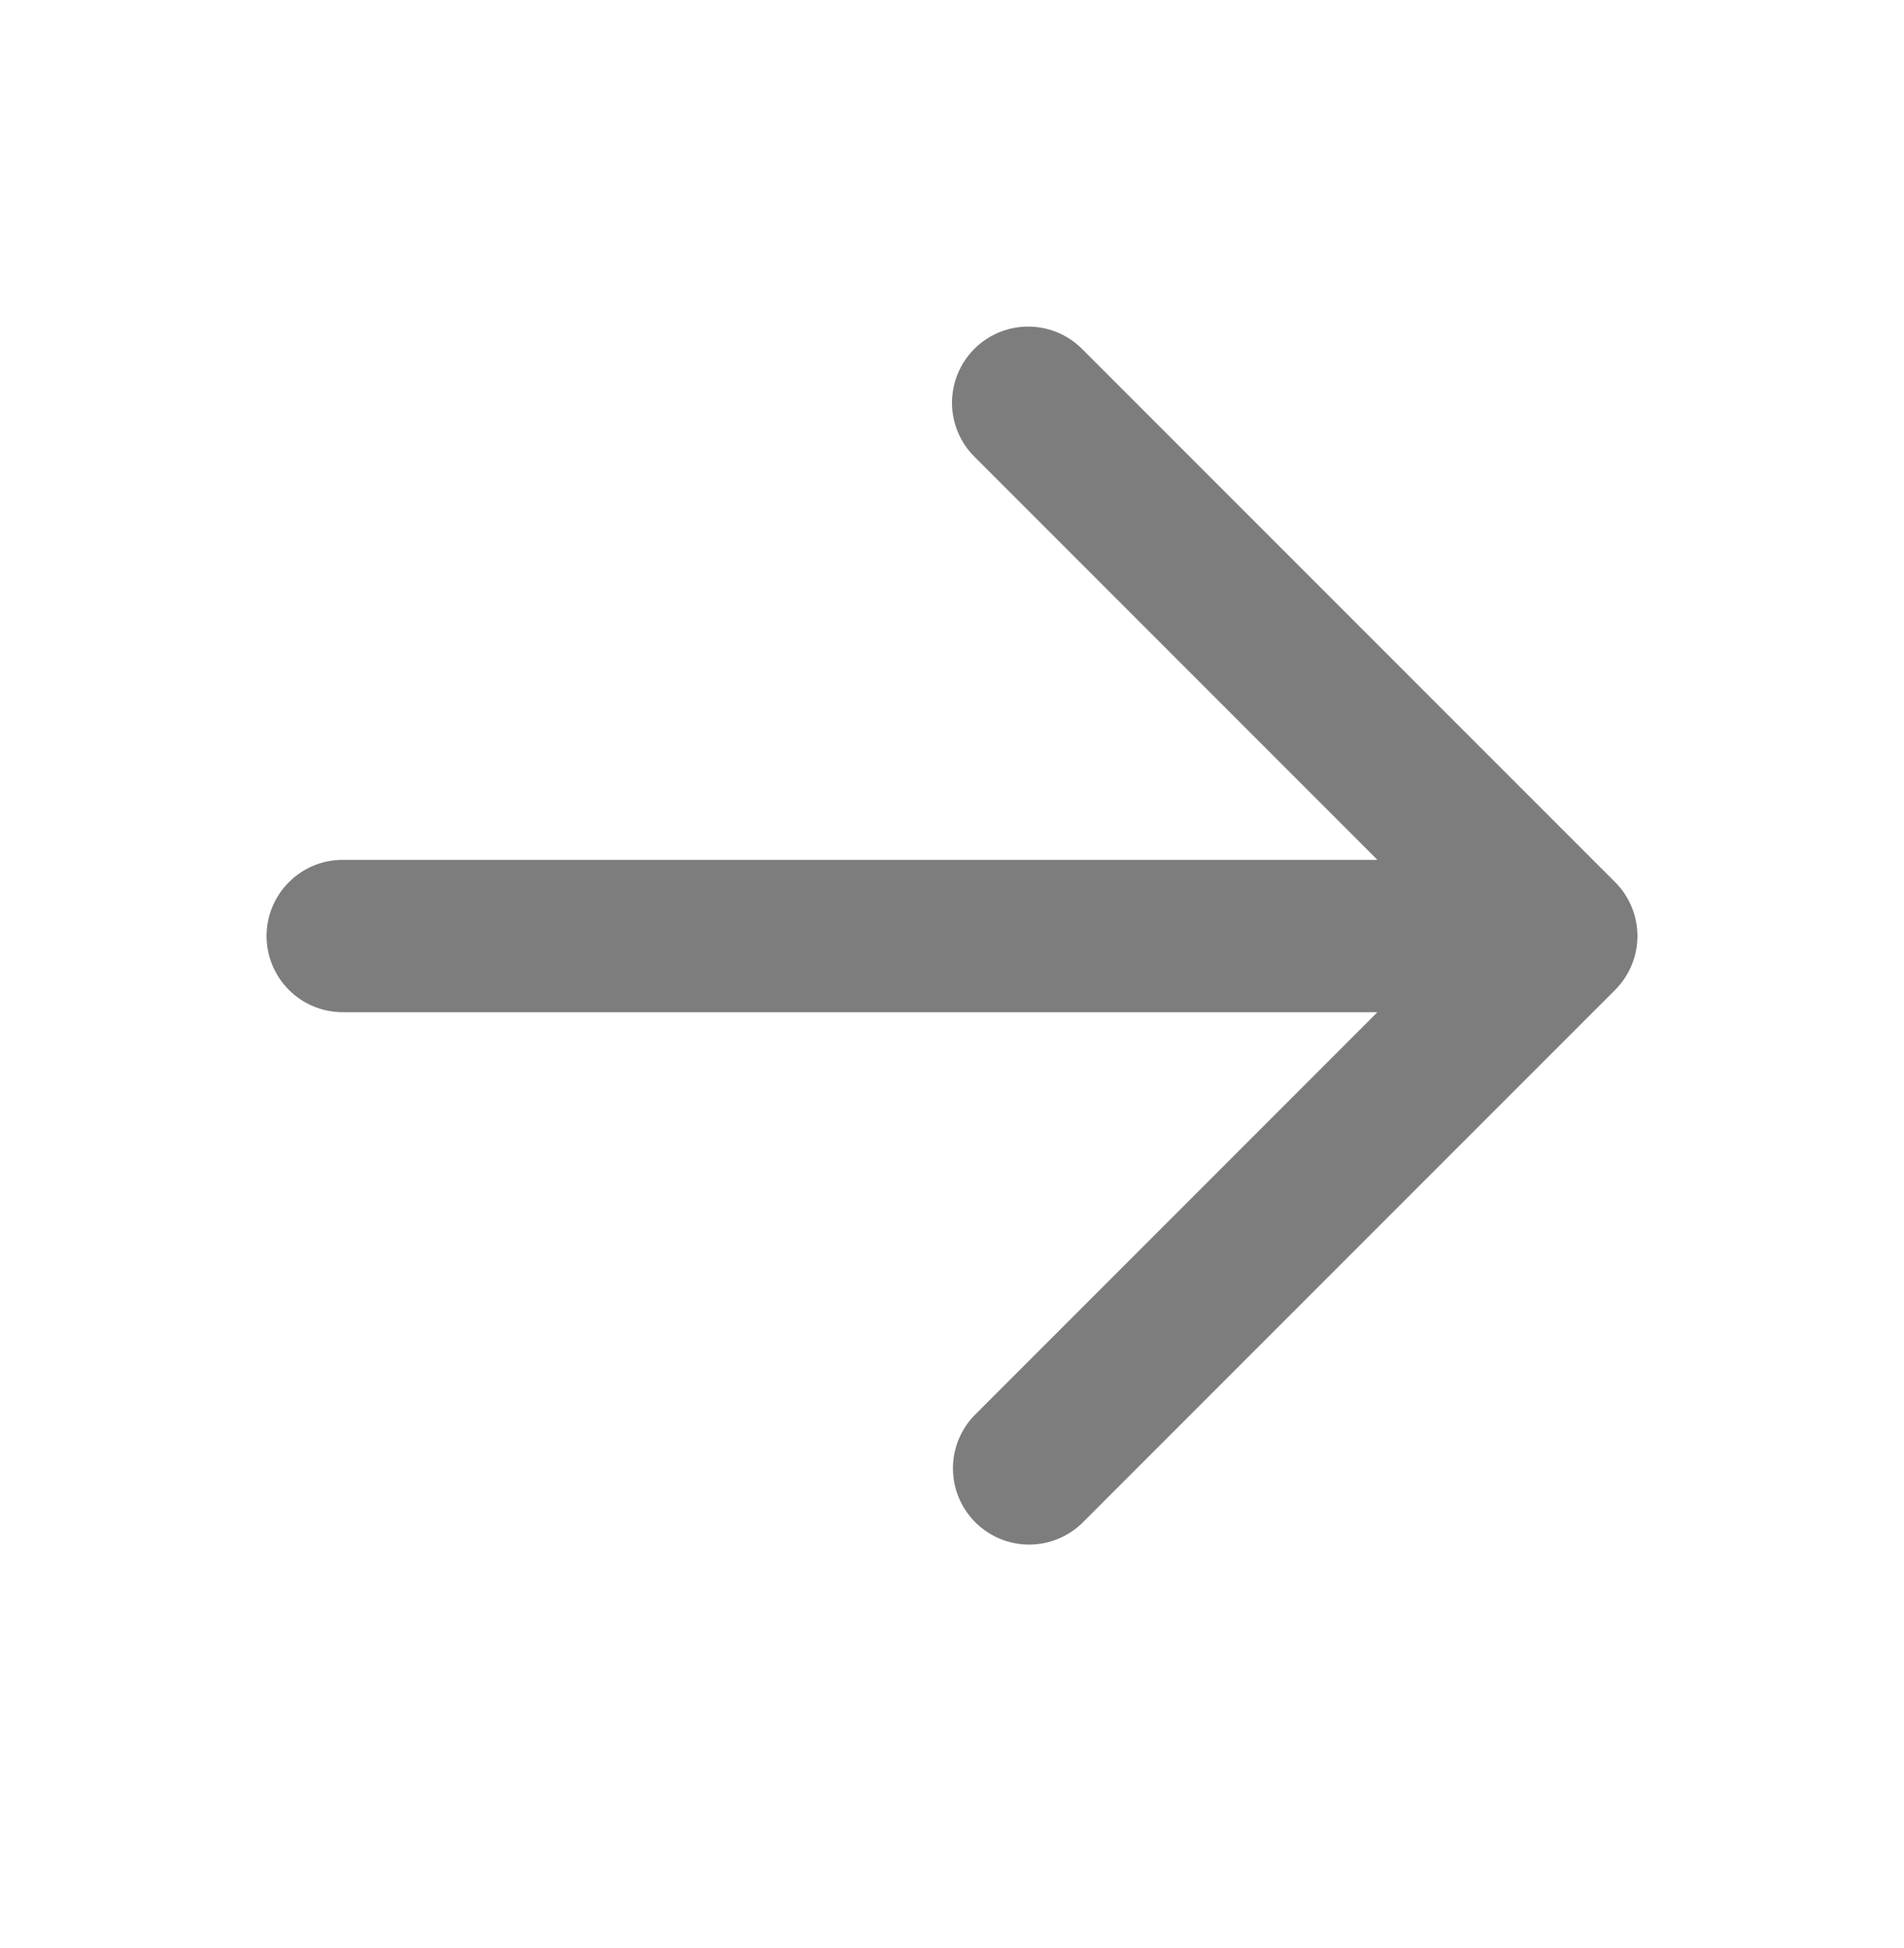 <svg width="44" height="45" viewBox="0 0 44 45" fill="none" xmlns="http://www.w3.org/2000/svg">
<g opacity="0.59">
<path fill-rule="evenodd" clip-rule="evenodd" d="M22.516 8.06C22.846 7.73 23.293 7.545 23.76 7.545C24.227 7.545 24.674 7.73 25.005 8.06L37.325 20.38C37.654 20.71 37.84 21.158 37.84 21.625C37.84 22.091 37.654 22.539 37.325 22.869L25.005 35.189C24.672 35.51 24.228 35.687 23.767 35.683C23.305 35.679 22.864 35.494 22.537 35.167C22.211 34.841 22.026 34.4 22.022 33.938C22.018 33.477 22.195 33.032 22.516 32.7L31.831 23.384H7.92C7.453 23.384 7.006 23.199 6.676 22.869C6.346 22.539 6.16 22.091 6.16 21.625C6.16 21.158 6.346 20.71 6.676 20.38C7.006 20.05 7.453 19.864 7.92 19.864H31.831L22.516 10.549C22.186 10.219 22 9.771 22 9.305C22 8.838 22.186 8.39 22.516 8.06Z" fill="#232323"/>
</g>
</svg>
